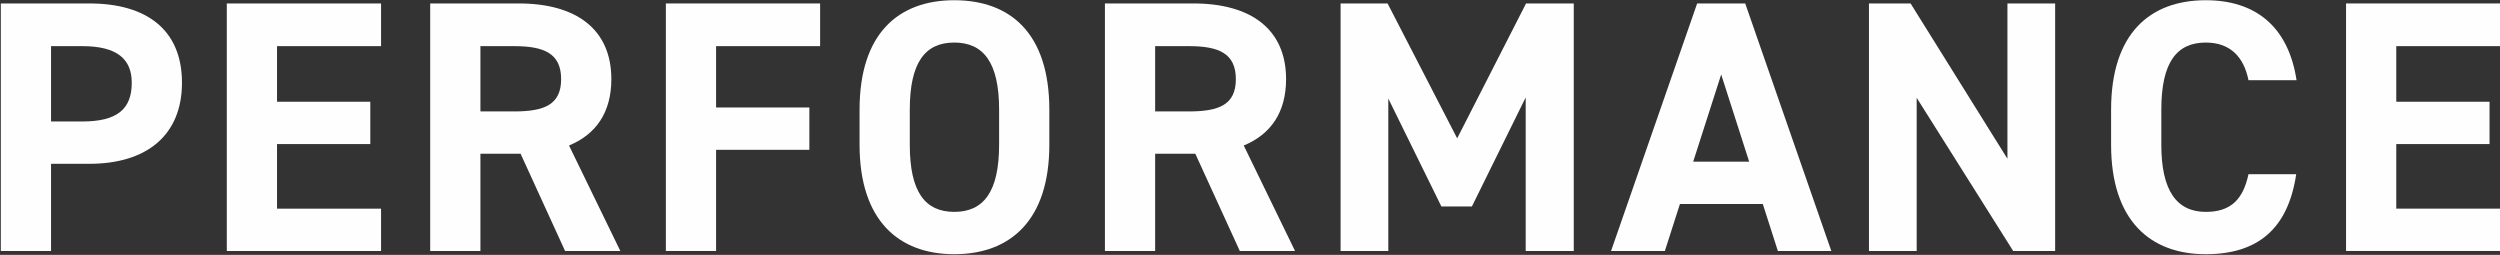 <?xml version="1.0" encoding="utf-8"?>
<!-- Generator: Adobe Illustrator 24.3.0, SVG Export Plug-In . SVG Version: 6.00 Build 0)  -->
<svg version="1.1" id="レイヤー_1" xmlns="http://www.w3.org/2000/svg" xmlns:xlink="http://www.w3.org/1999/xlink" x="0px"
	 y="0px" width="1697px" height="173px" viewBox="0 0 1697 173" enable-background="new 0 0 1697 173" xml:space="preserve">
<rect x="0" y="0" width="1697" height="173" fill="#333333" stroke="none"/>
<g>
	<path fill="#FEFEFE" d="M34.648,111.189v59.17H0.558V2.345h60.145c38.716,0,62.823,17.775,62.823,53.813
		c0,35.551-23.863,55.031-62.823,55.031H34.648z M55.833,82.456c23.62,0,33.603-8.279,33.603-26.298
		c0-16.071-9.983-24.837-33.603-24.837H34.648v51.135H55.833z"/>
	<path fill="#FEFEFE" d="M258.663,2.345v28.976h-70.615v37.743h63.31v28.733h-63.31v43.83h70.615v28.733H153.958V2.345H258.663z"/>
	<path fill="#FEFEFE" d="M383.573,170.359l-30.194-65.988h-27.272v65.988h-34.09V2.345h60.145c38.716,0,62.823,17.288,62.823,51.378
		c0,22.646-10.471,37.499-28.733,45.047l34.82,71.589H383.573z M348.996,75.638c20.21,0,31.898-4.383,31.898-21.915
		c0-17.532-11.688-22.402-31.898-22.402h-22.889v44.317H348.996z"/>
	<path fill="#FEFEFE" d="M556.694,2.345v28.976h-70.615v41.639h63.31v28.733h-63.31v68.667h-34.09V2.345H556.694z"/>
	<path fill="#FEFEFE" d="M647.759,172.551c-37.743,0-64.284-22.889-64.284-74.268V74.42c0-51.865,26.542-74.268,64.284-74.268
		c37.986,0,64.527,22.402,64.527,74.268v23.863C712.286,149.662,685.745,172.551,647.759,172.551z M617.565,98.283
		c0,32.142,10.47,45.535,30.194,45.535s30.438-13.393,30.438-45.535V74.42c0-32.142-10.714-45.534-30.438-45.534
		s-30.194,13.392-30.194,45.534V98.283z"/>
	<path fill="#FEFEFE" d="M841.577,170.359l-30.194-65.988h-27.272v65.988h-34.09V2.345h60.145c38.716,0,62.823,17.288,62.823,51.378
		c0,22.646-10.471,37.499-28.733,45.047l34.82,71.589H841.577z M807,75.638c20.21,0,31.898-4.383,31.898-21.915
		c0-17.532-11.688-22.402-31.898-22.402h-22.889v44.317H807z"/>
	<path fill="#FEFEFE" d="M989.131,93.9l46.752-91.556h32.385v168.015h-32.629V66.142l-36.524,74.024h-20.698l-36.038-73.293v103.487
		h-32.385V2.345h31.898L989.131,93.9z"/>
	<path fill="#FEFEFE" d="M1093.586,170.359l58.439-168.015h32.629l58.44,168.015h-36.282l-10.227-31.898h-56.248l-10.228,31.898
		H1093.586z M1149.347,109.728h37.986l-18.993-59.17L1149.347,109.728z"/>
	<path fill="#FEFEFE" d="M1395.033,2.345v168.015h-28.489l-65.502-103.975v103.975h-32.386V2.345h28.246l65.745,105.435V2.345
		H1395.033z"/>
	<path fill="#FEFEFE" d="M1526.272,54.454c-3.166-15.828-12.419-25.567-28.977-25.567c-19.724,0-30.194,13.392-30.194,45.534v23.863
		c0,31.168,10.471,45.535,30.194,45.535c17.045,0,25.324-8.522,28.977-25.567h32.386c-5.601,37.742-26.785,54.3-61.362,54.3
		c-37.742,0-64.284-22.889-64.284-74.268V74.42c0-51.865,26.542-74.268,64.284-74.268c33.359,0,56.005,17.532,61.605,54.301
		H1526.272z"/>
	<path fill="#FEFEFE" d="M1697.203,2.345v28.976h-70.615v37.743h63.311v28.733h-63.311v43.83h70.615v28.733h-104.705V2.345H1697.203
		z"/>
</g>
</svg>
